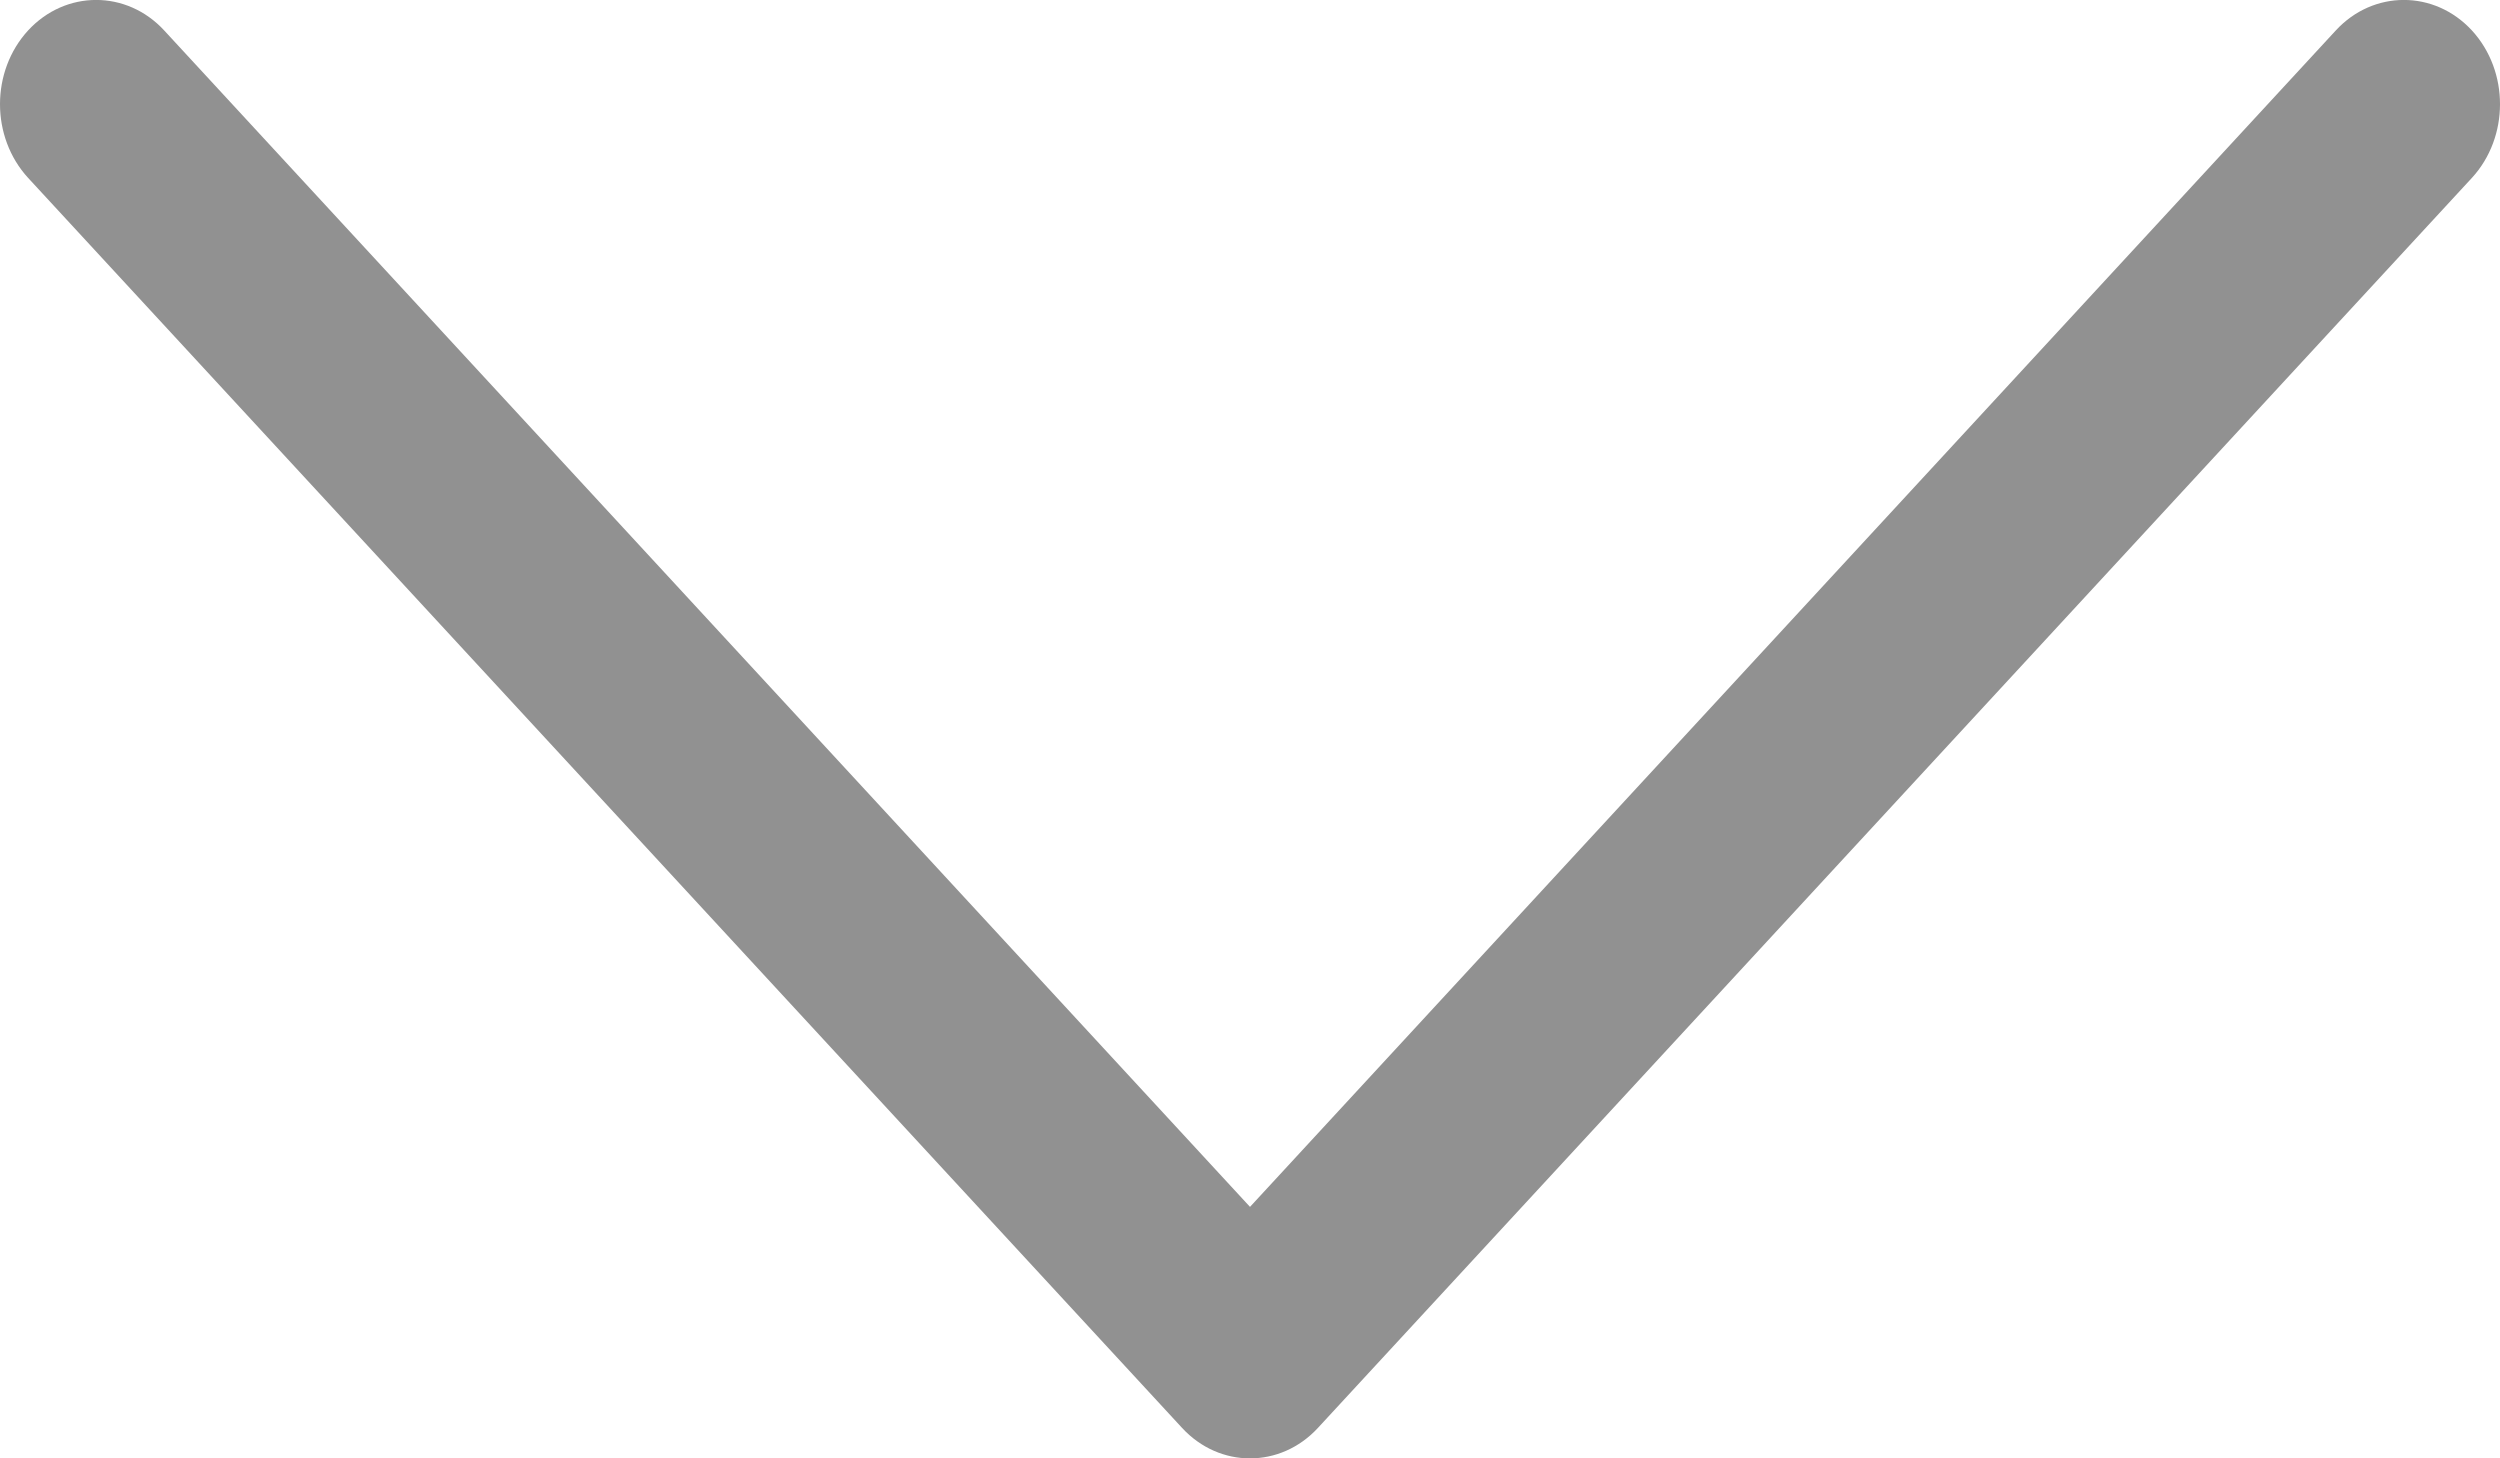 <svg width="12" height="7" viewBox="0 0 12 7" fill="none" xmlns="http://www.w3.org/2000/svg">
<path fill-rule="evenodd" clip-rule="evenodd" d="M0.135 0.146C0.315 -0.049 0.608 -0.049 0.788 0.146L6 5.793L11.212 0.146C11.392 -0.049 11.685 -0.049 11.865 0.146C12.045 0.342 12.045 0.658 11.865 0.854L6.326 6.854C6.146 7.049 5.854 7.049 5.674 6.854L0.135 0.854C-0.045 0.658 -0.045 0.342 0.135 0.146Z" fill="#919191"/>
</svg>
